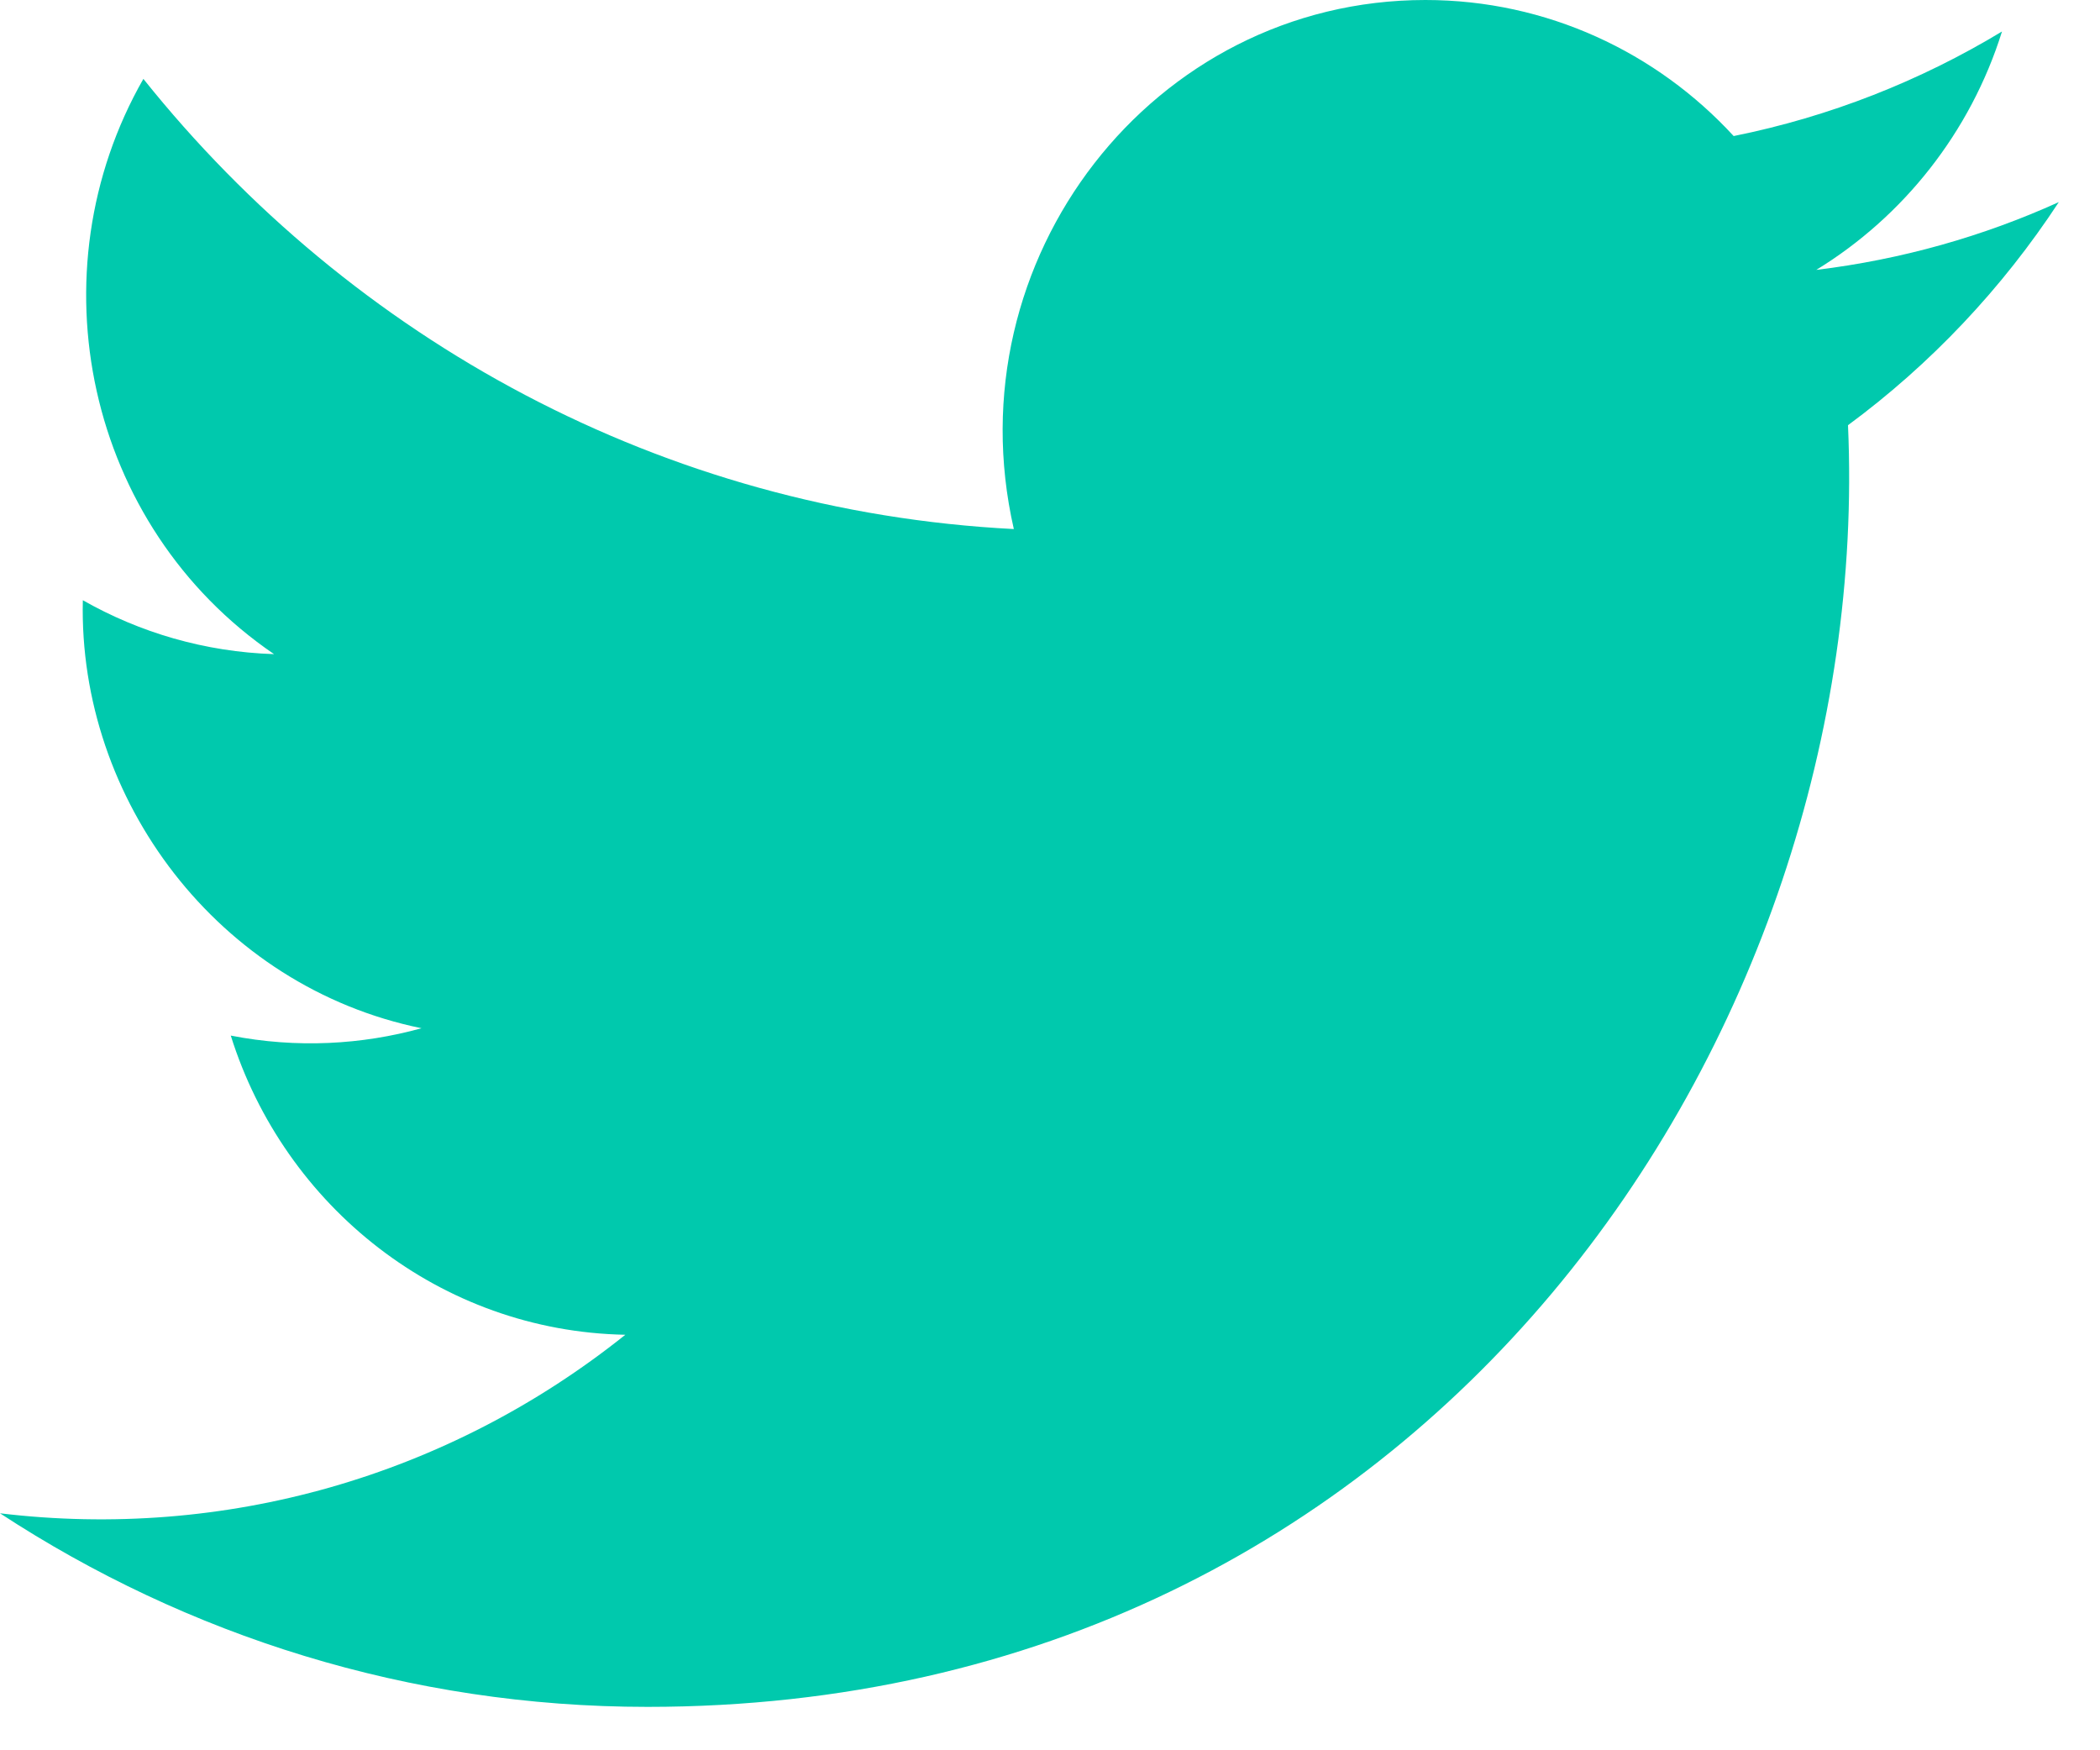 <?xml version="1.0" encoding="UTF-8"?>
<svg width="18px" height="15px" viewBox="0 0 18 15" version="1.1" xmlns="http://www.w3.org/2000/svg" xmlns:xlink="http://www.w3.org/1999/xlink">
    <g fill="#00C9AD">
        <g transform="translate(-232, -762)" id="Group-2">
            <g transform="translate(232, 759)">
                <path d="M17.647,4.732 C16.998,5.026 16.3,5.224 15.568,5.313 C16.315,4.856 16.89,4.133 17.16,3.27 C16.46,3.693 15.685,4 14.86,4.166 C14.201,3.449 13.259,3 12.218,3 C9.88,3 8.162,5.224 8.69,7.534 C5.682,7.38 3.015,5.91 1.229,3.676 C0.28,5.335 0.737,7.507 2.349,8.606 C1.756,8.587 1.197,8.421 0.71,8.144 C0.67,9.855 1.872,11.456 3.613,11.812 C3.104,11.953 2.546,11.986 1.978,11.875 C2.438,13.342 3.775,14.409 5.36,14.439 C3.838,15.656 1.921,16.2 0,15.969 C1.602,17.017 3.506,17.628 5.55,17.628 C12.272,17.628 16.07,11.837 15.84,6.644 C16.548,6.122 17.162,5.472 17.647,4.732 Z" id="Path" fill="#00C9AD" fill-rule="nonzero"></path>
            </g>
        </g>
    </g>
</svg>